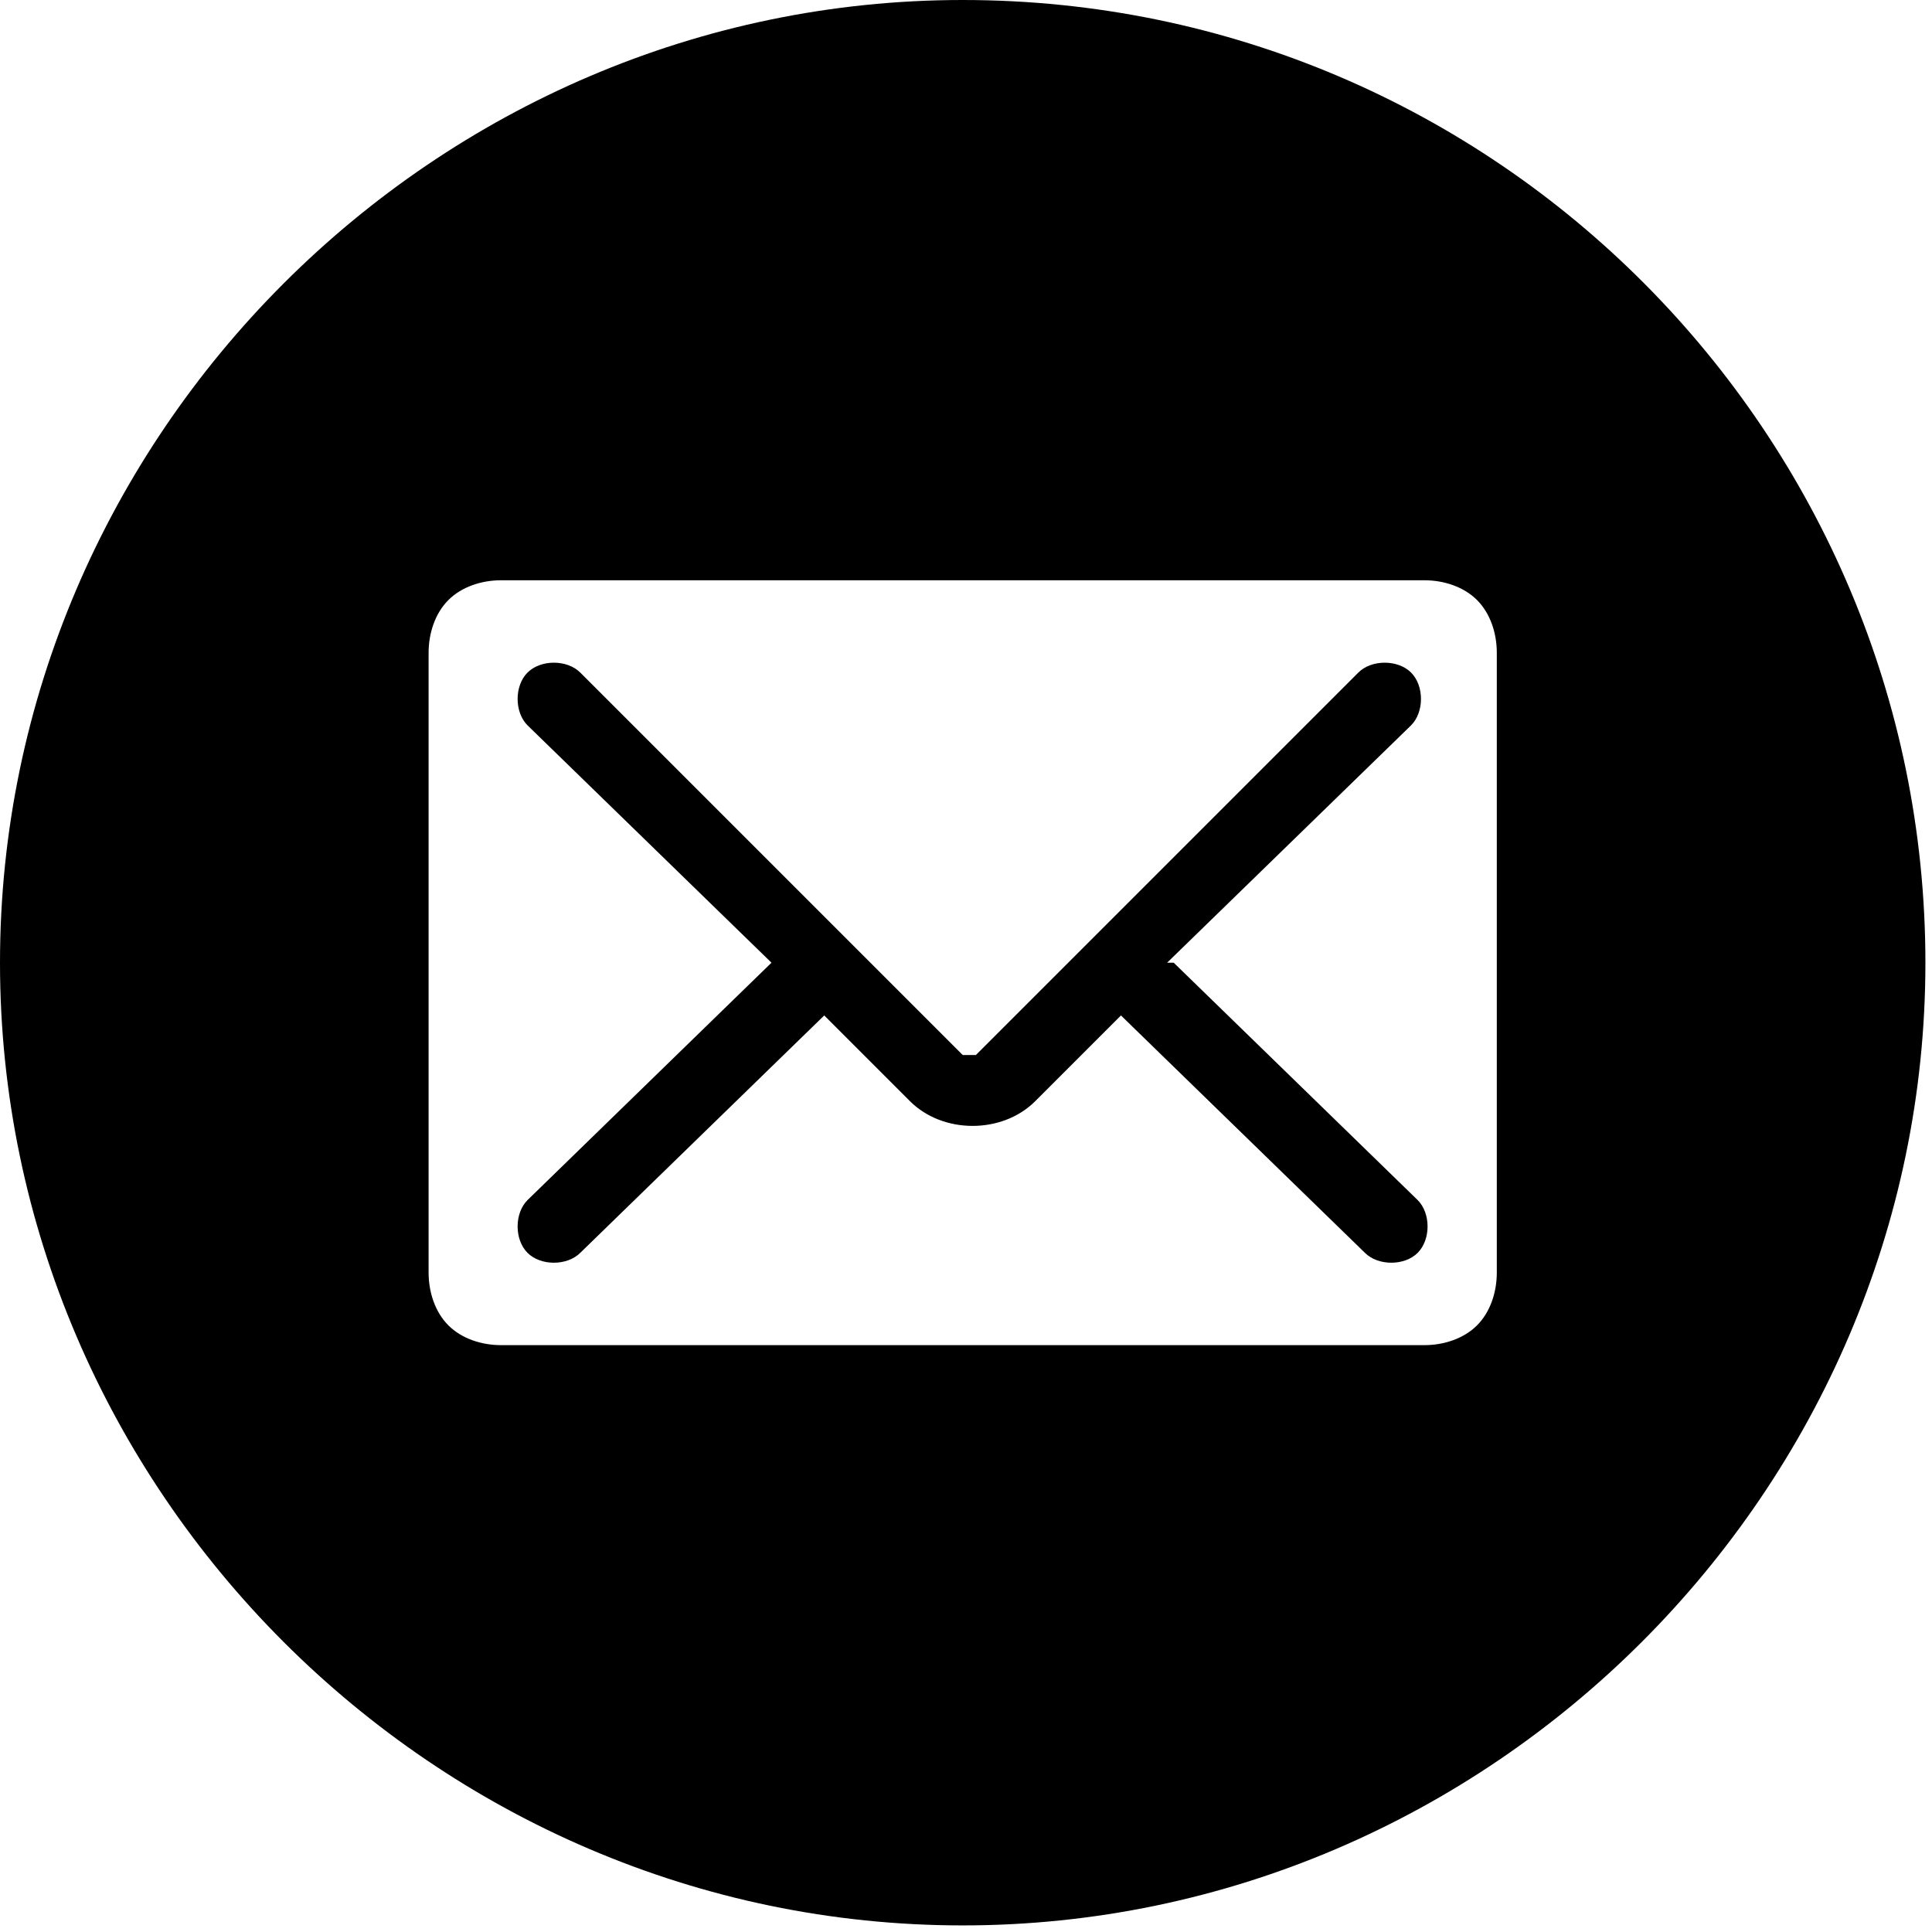 <?xml version="1.0" encoding="UTF-8"?>
<svg id="Layer_1" xmlns="http://www.w3.org/2000/svg" xmlns:v="https://vecta.io/nano" version="1.1" viewBox="0 0 29.3 29.3">
  <!-- Generator: Adobe Illustrator 29.2.1, SVG Export Plug-In . SVG Version: 2.1.0 Build 116)  -->
  <path d="M14.6,0C6.6,0,0,6.6,0,14.6s6.6,14.6,14.6,14.6,14.6-6.6,14.6-14.6S22.7,0,14.6,0ZM22.7,19.3c0,.3-.1.6-.3.8-.2.2-.5.3-.8.3H7.6c-.3,0-.6-.1-.8-.3-.2-.2-.3-.5-.3-.8v-9.4c0-.3.1-.6.3-.8.2-.2.5-.3.8-.3h14c.3,0,.6.1.8.3.2.2.3.5.3.8v9.4Z"/>
  <path d="M17.7,14.6l3.7-3.6c.2-.2.2-.6,0-.8-.2-.2-.6-.2-.8,0l-5.8,5.8c0,0-.2,0-.2,0l-5.8-5.8c-.2-.2-.6-.2-.8,0s-.2.6,0,.8l3.7,3.6-3.7,3.6c-.2.2-.2.6,0,.8s.6.2.8,0l3.7-3.6,1.3,1.3c.5.5,1.4.5,1.9,0l1.3-1.3,3.7,3.6c.2.2.6.2.8,0,.2-.2.2-.6,0-.8l-3.7-3.6Z"/>
</svg>